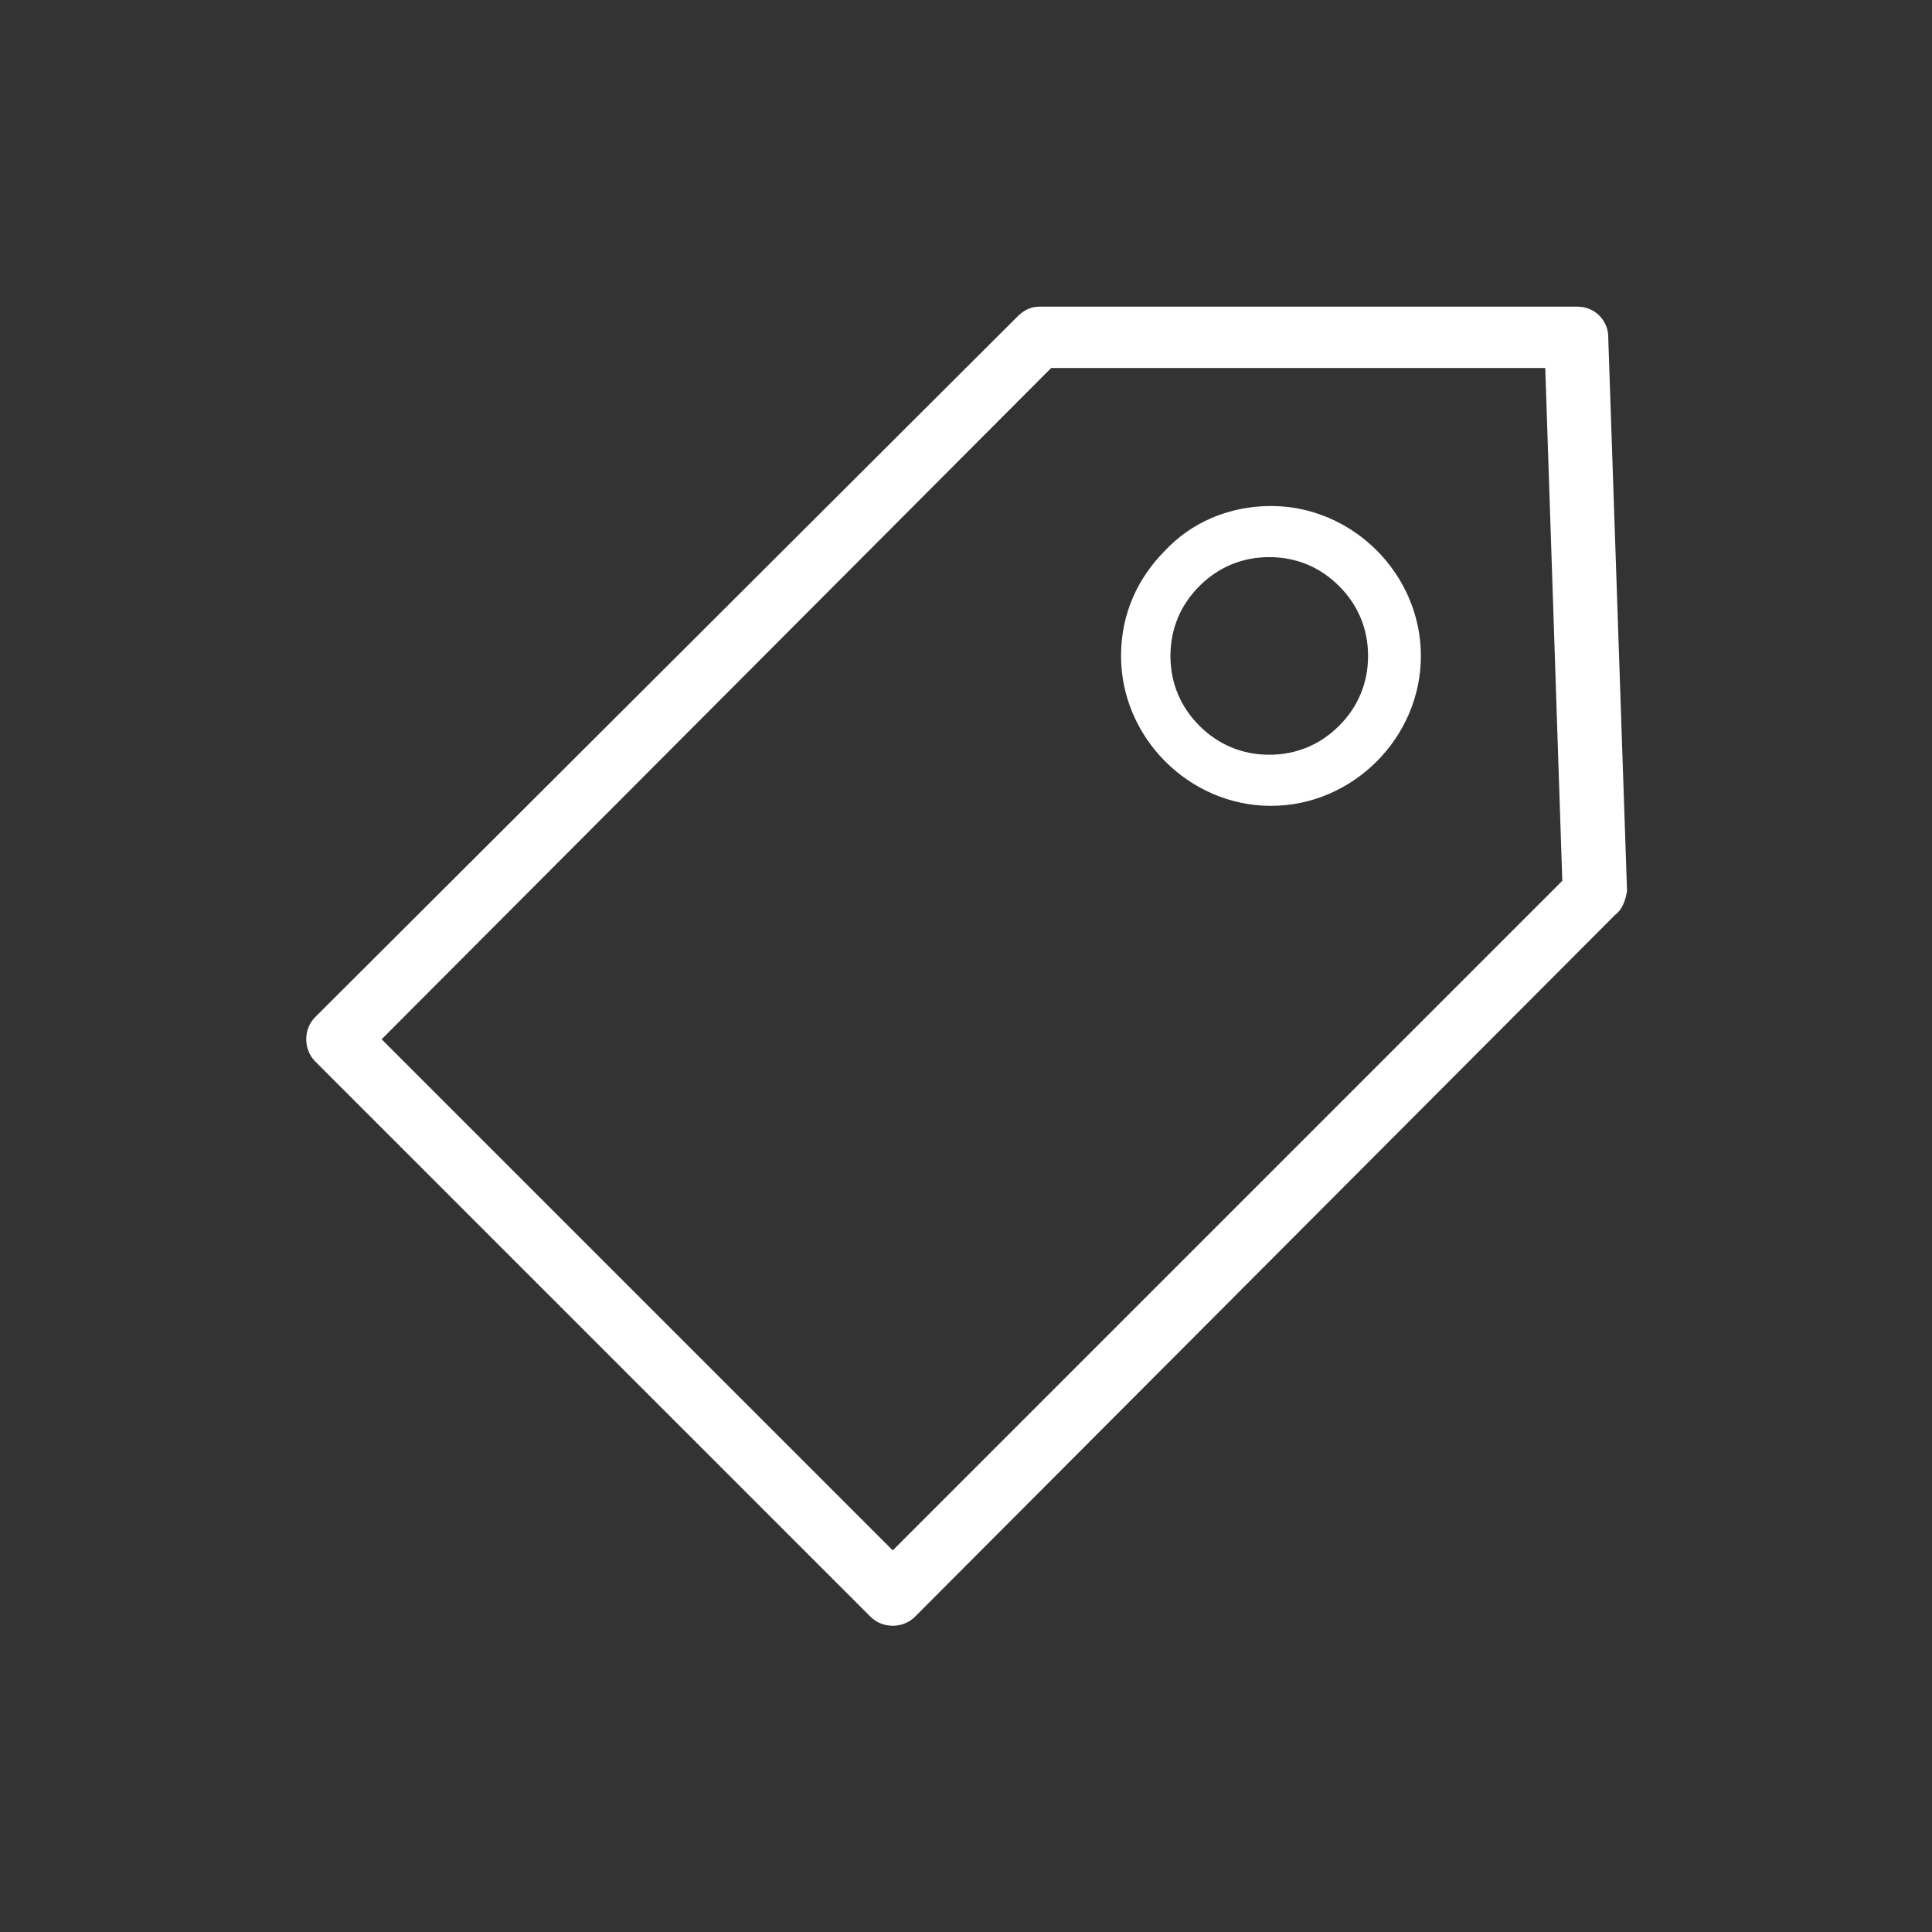 <?xml version="1.0" encoding="utf-8"?>
<!-- Generator: Adobe Illustrator 27.8.0, SVG Export Plug-In . SVG Version: 6.00 Build 0)  -->
<svg version="1.1" id="Layer_1" xmlns="http://www.w3.org/2000/svg" xmlns:xlink="http://www.w3.org/1999/xlink" x="0px" y="0px"
	 viewBox="0 0 113.4 113.4" style="enable-background:new 0 0 113.4 113.4;" xml:space="preserve">
<rect x="0" y="0" width="113.4" height="113.4" fill="#333333" stroke="none"/>
<style type="text/css">
	.st0{fill:#FFFFFF;}
</style>
<g>
	<path class="st0" d="M74.6,29.7c2.4,0,4.6,1,6.2,2.6c1.6,1.6,2.6,3.8,2.6,6.2s-1,4.6-2.6,6.2c-1.6,1.6-3.8,2.6-6.2,2.6
		c-2.4,0-4.6-1-6.2-2.6c-1.6-1.6-2.6-3.8-2.6-6.2c0-2.5,1-4.6,2.6-6.2C69.9,30.7,72.1,29.7,74.6,29.7L74.6,29.7z M94.8,53.7
		L53.7,94.9c-0.7,0.7-1.9,0.7-2.6,0L18.5,62.3c-0.7-0.7-0.7-1.9,0-2.6l41.2-41.1c0.4-0.4,0.8-0.6,1.3-0.6l0,0h31.6
		c1,0,1.8,0.8,1.8,1.8v0.1l1.1,32.4C95.4,52.9,95.2,53.4,94.8,53.7L94.8,53.7L94.8,53.7z M52.4,91l39.3-39.3l-1-30.1h-29L22.4,61
		L52.4,91L52.4,91z M78.6,34.4c-1.1-1.1-2.5-1.7-4.1-1.7s-3,0.6-4.1,1.7c-1.1,1.1-1.7,2.5-1.7,4.1c0,1.6,0.6,3,1.7,4.1
		c1.1,1.1,2.5,1.7,4.1,1.7c1.6,0,3-0.6,4.1-1.7s1.7-2.5,1.7-4.1S79.7,35.5,78.6,34.4L78.6,34.4z"/>
</g>
</svg>
